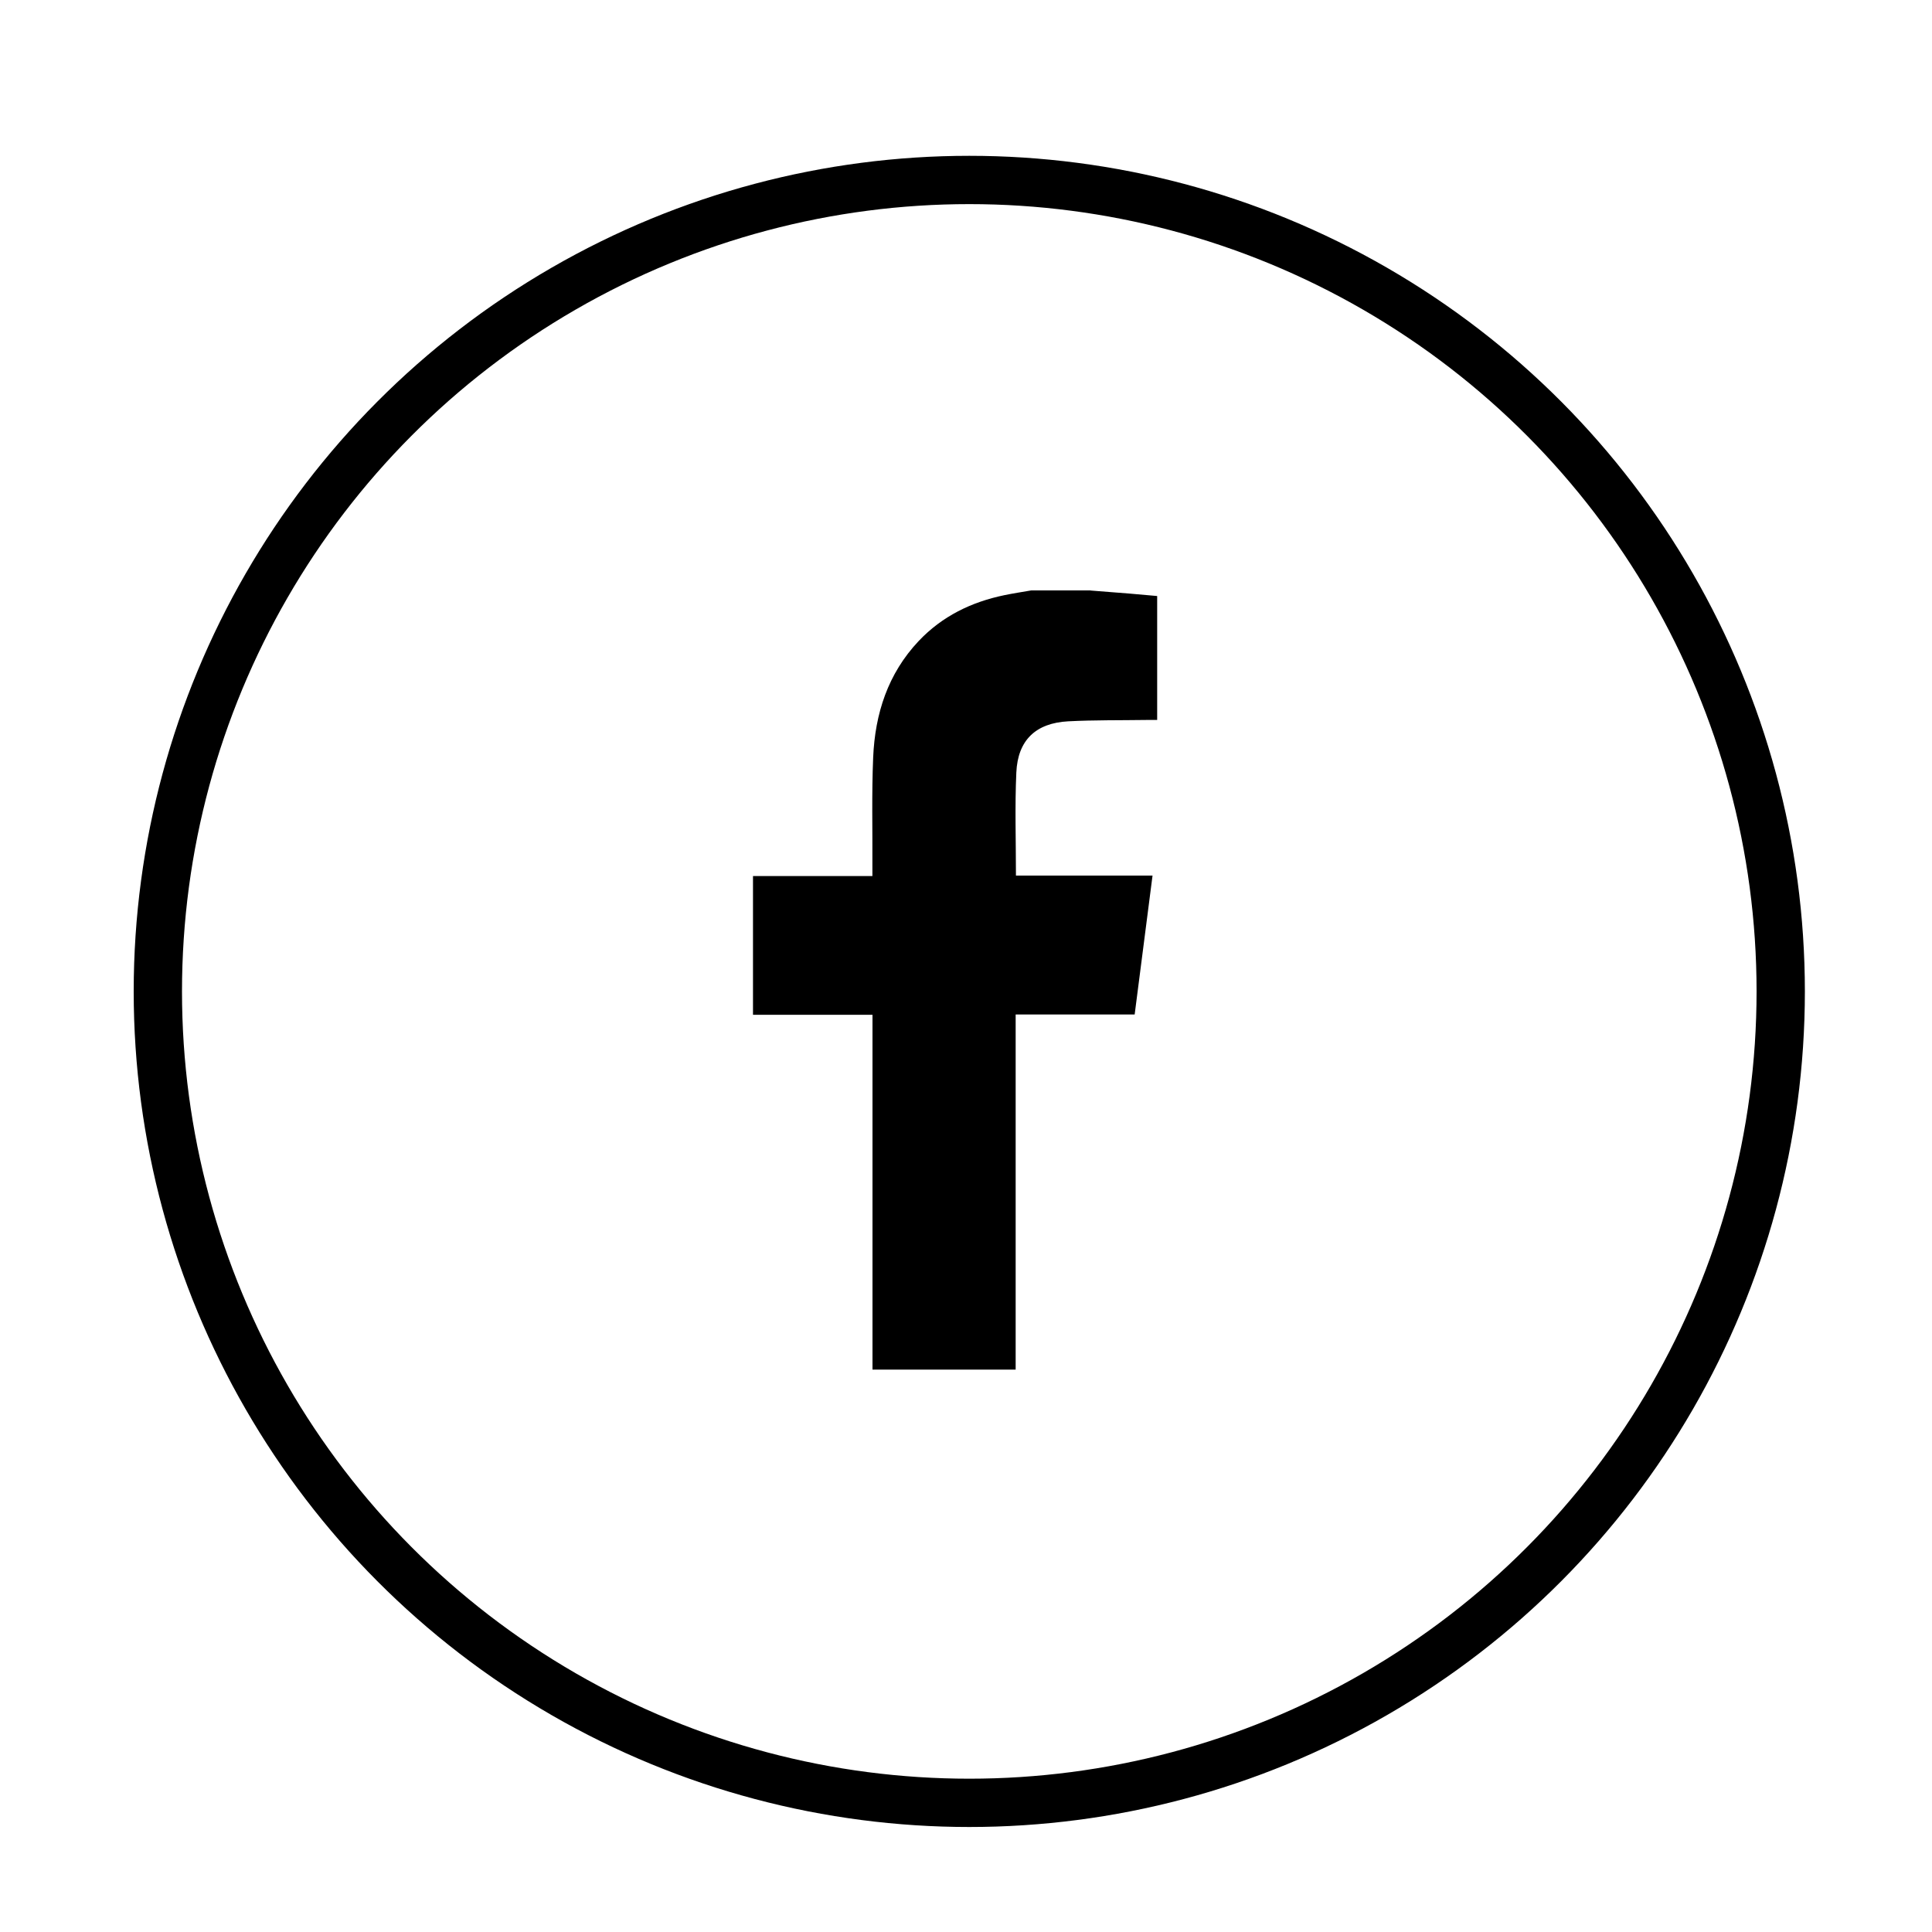 <?xml version="1.0" encoding="UTF-8"?>
<svg id="Layer_1" data-name="Layer 1" xmlns="http://www.w3.org/2000/svg" viewBox="0 0 200 200">
  <defs>
    <style>
      .cls-1 {
        stroke-width: 0px;
      }

      .cls-2 {
        fill: none;
        stroke: #000;
        stroke-miterlimit: 10;
        stroke-width: 5px;
      }
    </style>
  </defs>
  <circle class="cls-2" cx="100.34" cy="102.63" r="84"/>
  <path class="cls-1" d="m112.89,61.13c1.36.11,2.71.21,4.07.32.94.08,1.87.17,2.83.25v12.83c-.39,0-.74,0-1.1,0-2.7.04-5.41,0-8.11.14-3.36.18-5.22,1.95-5.37,5.3-.16,3.51-.04,7.03-.04,10.67h14.14c-.63,4.85-1.23,9.58-1.85,14.38h-12.32v36.76h-14.82v-36.73h-12.37v-14.36h12.36c0-.4,0-.71,0-1.01.02-3.76-.08-7.52.08-11.27.19-4.52,1.52-8.67,4.71-12.05,2.43-2.57,5.45-4.04,8.88-4.75.92-.19,1.85-.33,2.77-.49,2.05,0,4.1,0,6.15,0Z"/>
</svg>